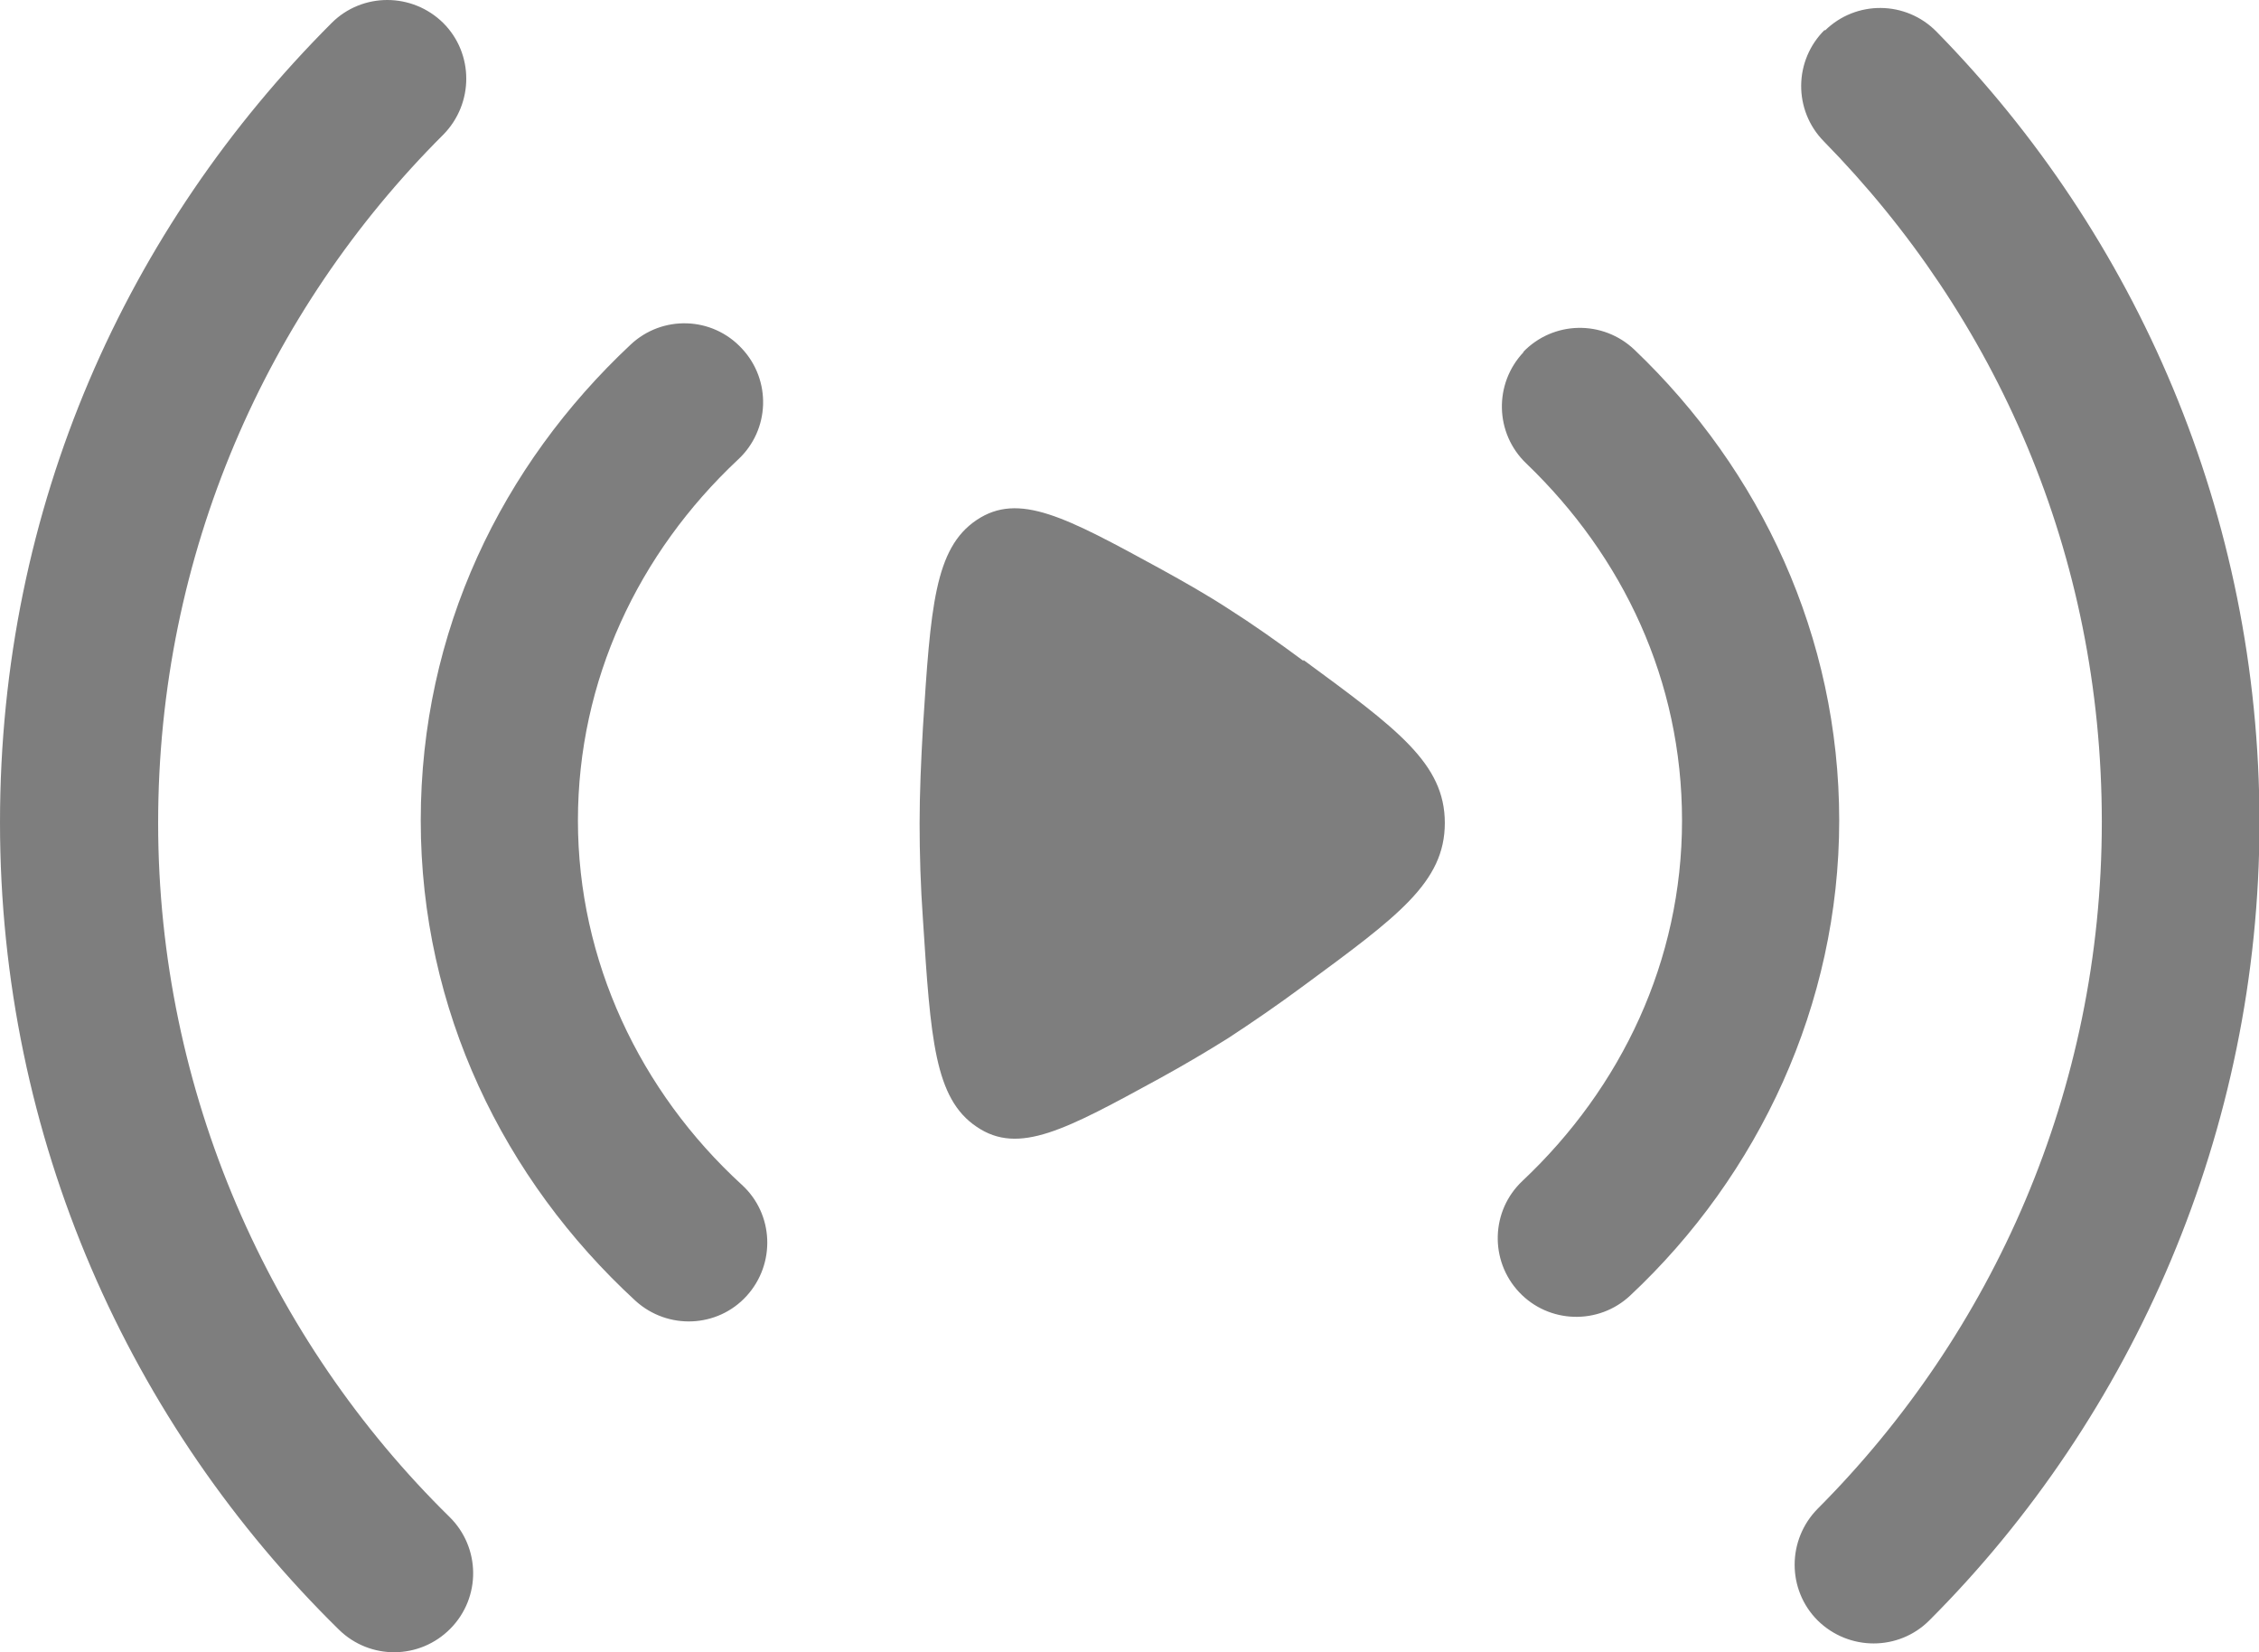 <?xml version="1.0" encoding="UTF-8"?>
<svg id="Layer_2" data-name="Layer 2" xmlns="http://www.w3.org/2000/svg" viewBox="0 0 47.14 34.47">
  <defs>
    <style>
      .cls-1 {
        fill-rule: evenodd;
      }

      .cls-1, .cls-2 {
        fill: #7e7e7e;
        stroke-width: 0px;
      }
    </style>
  </defs>
  <g id="Layer_1-2" data-name="Layer 1">
    <g id="SVGRepo_iconCarrier" data-name="SVGRepo iconCarrier">
      <path class="cls-1" d="M9.25.48c.64.64.64,1.68,0,2.33-3.68,3.67-5.95,8.75-5.95,14.36s2.33,10.8,6.08,14.48c.65.64.66,1.68.02,2.33-.64.65-1.68.66-2.33.02C2.71,29.72,0,23.76,0,17.16S2.65,4.75,6.92.48c.64-.64,1.68-.64,2.33,0ZM38.08.64c.65-.64,1.69-.63,2.33.02,4.17,4.25,6.74,10.08,6.74,16.5s-2.63,12.39-6.89,16.65c-.64.64-1.68.64-2.33,0-.64-.64-.64-1.68,0-2.33,3.66-3.67,5.93-8.73,5.93-14.33s-2.21-10.54-5.8-14.2c-.64-.65-.63-1.69.02-2.33ZM15.48,7.27c.62.66.59,1.7-.08,2.32-2.08,1.95-3.34,4.61-3.34,7.53s1.29,5.65,3.42,7.6c.67.61.71,1.65.1,2.32-.61.67-1.65.71-2.32.1-2.75-2.53-4.48-6.07-4.48-10.02s1.69-7.41,4.38-9.93c.66-.62,1.7-.59,2.32.08ZM31.78,7.35c.63-.66,1.67-.68,2.33-.05,2.63,2.51,4.27,5.98,4.27,9.82s-1.68,7.4-4.36,9.91c-.66.62-1.7.59-2.32-.07-.62-.66-.59-1.7.07-2.32,2.07-1.95,3.33-4.6,3.33-7.52s-1.23-5.51-3.25-7.45c-.66-.63-.68-1.67-.05-2.33Z"/>
      <path class="cls-2" d="M27.2,13.77c1.96,1.44,2.95,2.16,2.95,3.4s-.98,1.95-2.95,3.4c-.54.4-1.08.77-1.57,1.09-.43.27-.92.56-1.43.84-1.96,1.07-2.94,1.61-3.82,1.01-.88-.59-.96-1.84-1.12-4.32-.05-.7-.07-1.39-.07-2.01s.03-1.31.07-2.01c.16-2.49.24-3.73,1.12-4.32.88-.59,1.86-.06,3.82,1.01.51.28,1,.56,1.43.84.49.31,1.03.69,1.57,1.09Z"/>
    </g>
  </g>
</svg>